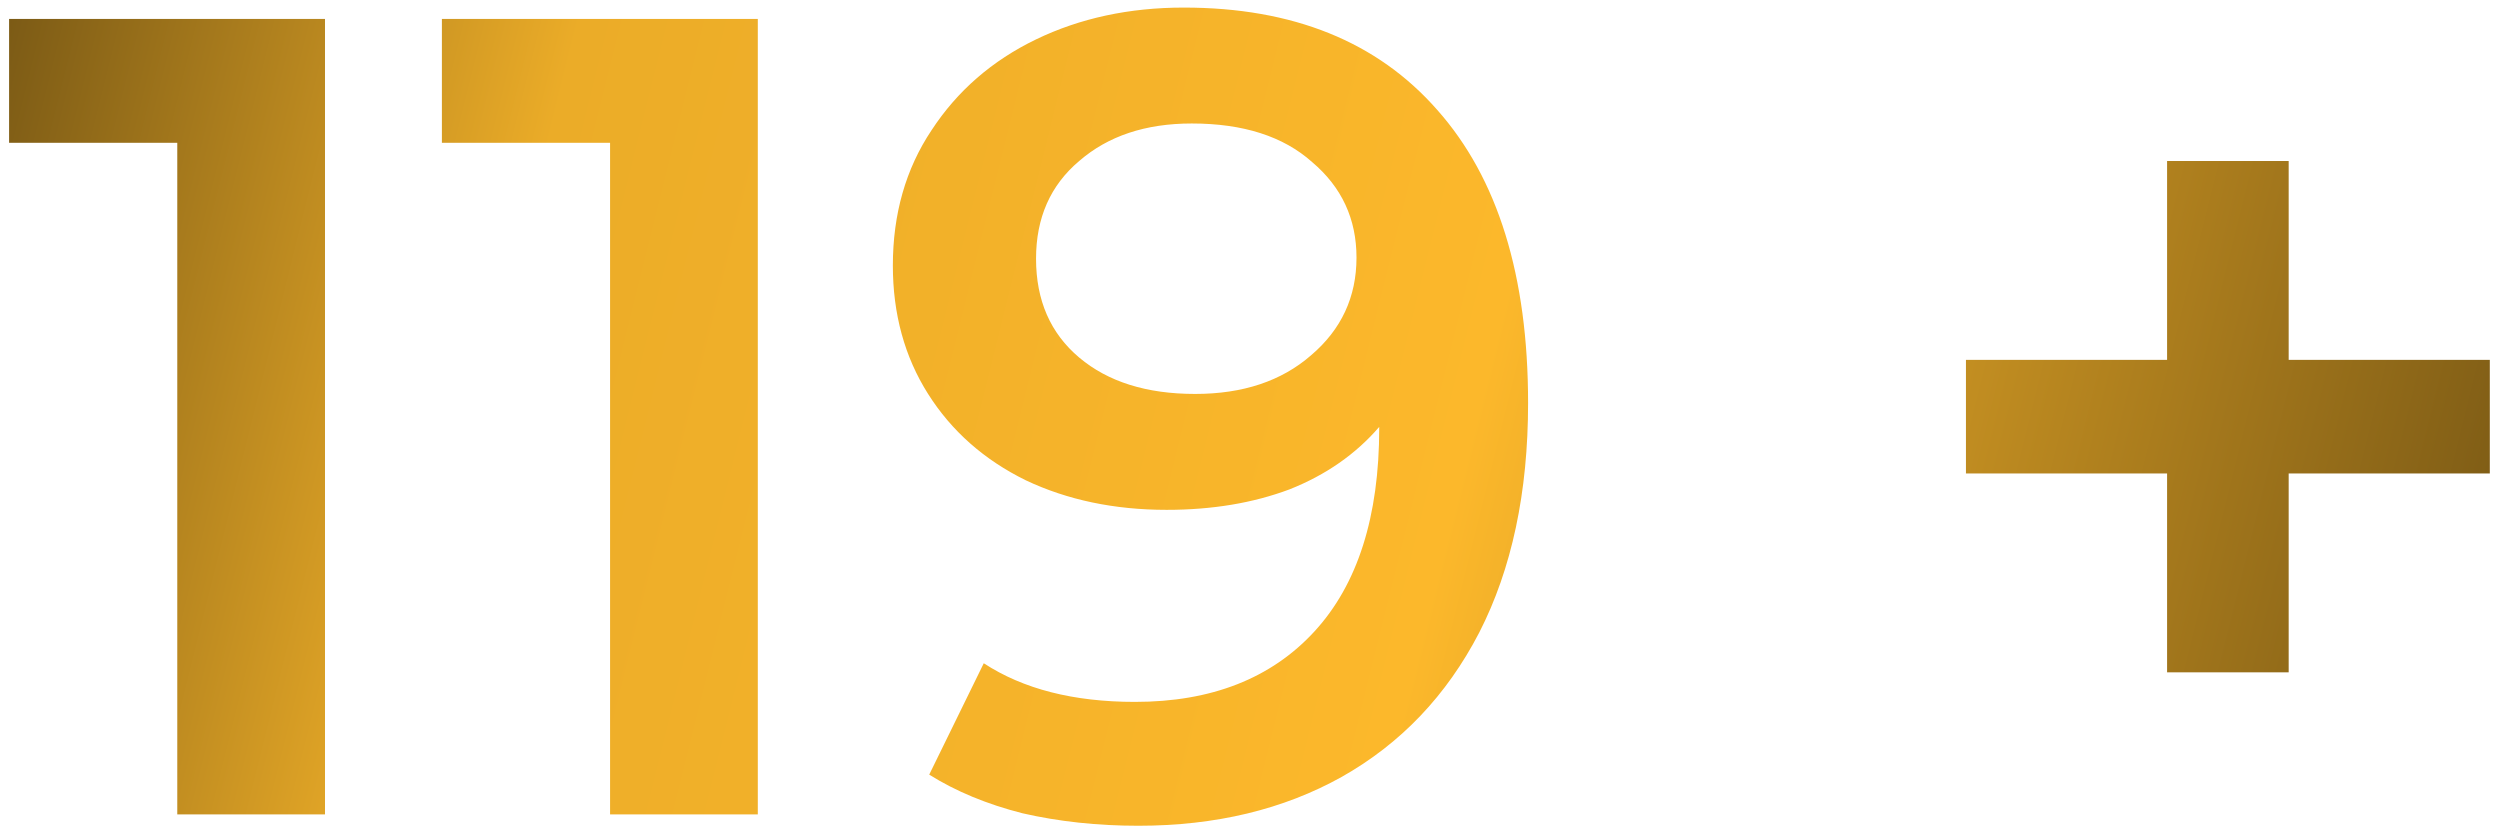 <?xml version="1.0" encoding="UTF-8"?> <svg xmlns="http://www.w3.org/2000/svg" width="132" height="44" viewBox="0 0 132 44" fill="none"> <path d="M17.16 1V43H9.36V7.54H0.48V1H17.16ZM40.012 1V43H32.212V7.54H23.332V1H40.012ZM62.503 0.4C68.263 0.4 72.723 2.2 75.883 5.8C79.083 9.4 80.683 14.56 80.683 21.28C80.683 26 79.823 30.04 78.103 33.4C76.383 36.72 73.963 39.26 70.843 41.02C67.763 42.74 64.183 43.6 60.103 43.6C57.943 43.6 55.903 43.38 53.983 42.94C52.103 42.46 50.463 41.78 49.063 40.9L51.943 35.02C54.023 36.38 56.683 37.06 59.923 37.06C63.963 37.06 67.123 35.82 69.403 33.34C71.683 30.86 72.823 27.28 72.823 22.6V22.54C71.583 23.98 70.003 25.08 68.083 25.84C66.163 26.56 64.003 26.92 61.603 26.92C58.843 26.92 56.363 26.4 54.163 25.36C51.963 24.28 50.243 22.76 49.003 20.8C47.763 18.84 47.143 16.58 47.143 14.02C47.143 11.3 47.823 8.92 49.183 6.88C50.543 4.8 52.383 3.2 54.703 2.08C57.023 0.96 59.623 0.4 62.503 0.4ZM63.103 20.8C65.623 20.8 67.663 20.12 69.223 18.76C70.823 17.4 71.623 15.68 71.623 13.6C71.623 11.56 70.843 9.88 69.283 8.56C67.763 7.2 65.643 6.52 62.923 6.52C60.483 6.52 58.503 7.18 56.983 8.5C55.463 9.78 54.703 11.5 54.703 13.66C54.703 15.86 55.463 17.6 56.983 18.88C58.503 20.16 60.543 20.8 63.103 20.8ZM131.462 25H120.842V35.5H114.422V25H103.802V19H114.422V8.5H120.842V19H131.462V25Z" fill="url(#paint0_linear_56_5)"></path> <defs> <linearGradient id="paint0_linear_56_5" x1="-35" y1="13" x2="178" y2="66" gradientUnits="userSpaceOnUse"> <stop stop-color="#040301"></stop> <stop offset="0.277" stop-color="#EBAC28"></stop> <stop offset="0.509" stop-color="#FCB82B"></stop> <stop offset="1"></stop> </linearGradient> </defs> </svg> 